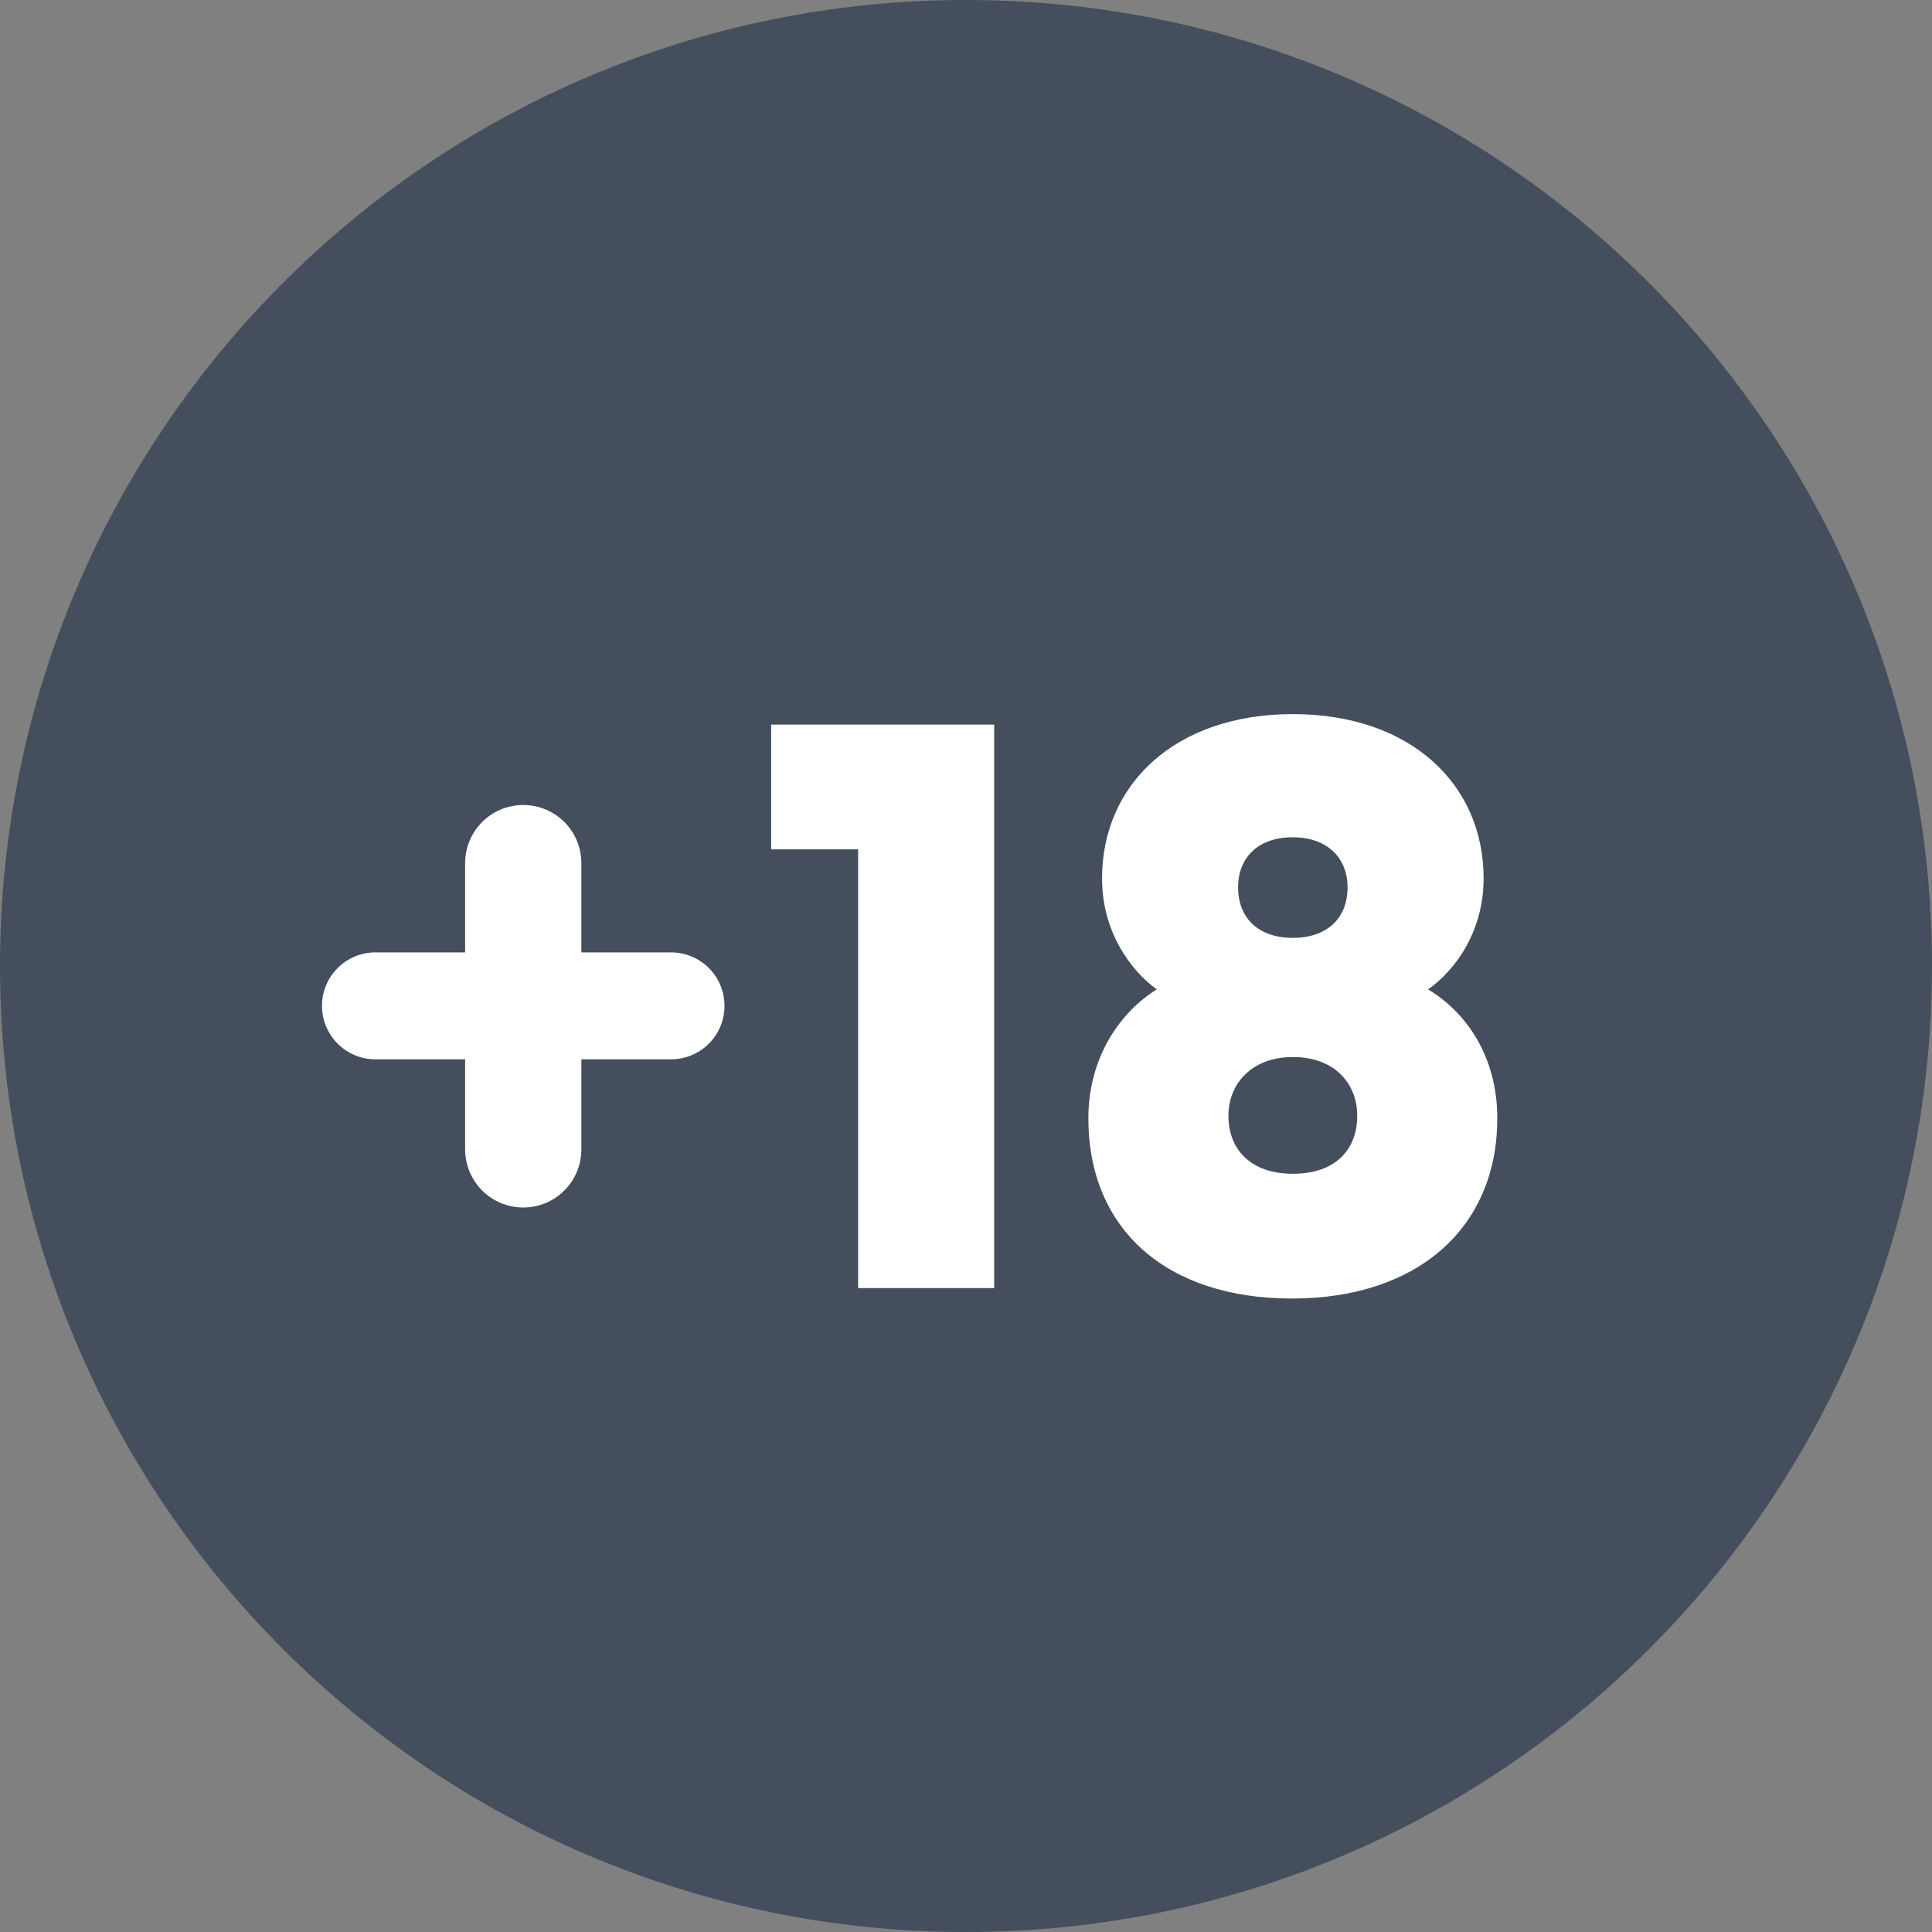 <?xml version="1.0" encoding="UTF-8"?>
<svg xmlns="http://www.w3.org/2000/svg" width="24" height="24" viewBox="0 0 24 24" fill="none">
  <rect x="0" y="0" width="24" height="24" fill="#808080" stroke="none"/>
  <path d="M12 1C18.075 1 23 5.925 23 12C23 18.075 18.075 23 12 23C5.925 23 1 18.075 1 12C1 5.925 5.925 1 12 1Z" fill="#444E5D"></path>
  <path d="M12 1C18.075 1 23 5.925 23 12C23 18.075 18.075 23 12 23C5.925 23 1 18.075 1 12C1 5.925 5.925 1 12 1Z" stroke="#444E5D" stroke-width="2"></path>
  <path d="M4 12.495C4 12.128 4.297 11.831 4.664 11.831H5.778V10.723C5.778 10.323 6.101 10 6.5 10C6.899 10 7.222 10.323 7.222 10.723V11.831H8.336C8.703 11.831 9 12.128 9 12.495C9 12.862 8.703 13.159 8.336 13.159H7.222V14.277C7.222 14.677 6.899 15 6.5 15C6.101 15 5.778 14.677 5.778 14.277V13.159H4.664C4.297 13.159 4 12.862 4 12.495Z" fill="white"></path>
  <path d="M12.35 9.001V16.001H10.66V10.551H9.58V9.001H12.35Z" fill="white"></path>
  <path d="M16.05 16.131C14.49 16.131 13.52 15.271 13.52 13.891C13.52 13.121 13.93 12.561 14.37 12.291C14.04 12.051 13.69 11.571 13.69 10.911C13.69 9.751 14.59 8.871 16.06 8.871C17.52 8.871 18.43 9.741 18.43 10.911C18.43 11.571 18.08 12.051 17.74 12.291C18.21 12.571 18.6 13.121 18.6 13.891C18.6 15.261 17.6 16.131 16.05 16.131ZM16.06 10.401C15.61 10.401 15.38 10.671 15.38 11.021C15.38 11.421 15.65 11.651 16.06 11.651C16.47 11.651 16.74 11.421 16.74 11.021C16.74 10.671 16.5 10.401 16.06 10.401ZM16.06 13.131C15.55 13.131 15.26 13.461 15.26 13.861C15.26 14.281 15.54 14.581 16.06 14.581C16.59 14.581 16.86 14.281 16.86 13.861C16.86 13.461 16.58 13.131 16.06 13.131Z" fill="white"></path>
</svg>
